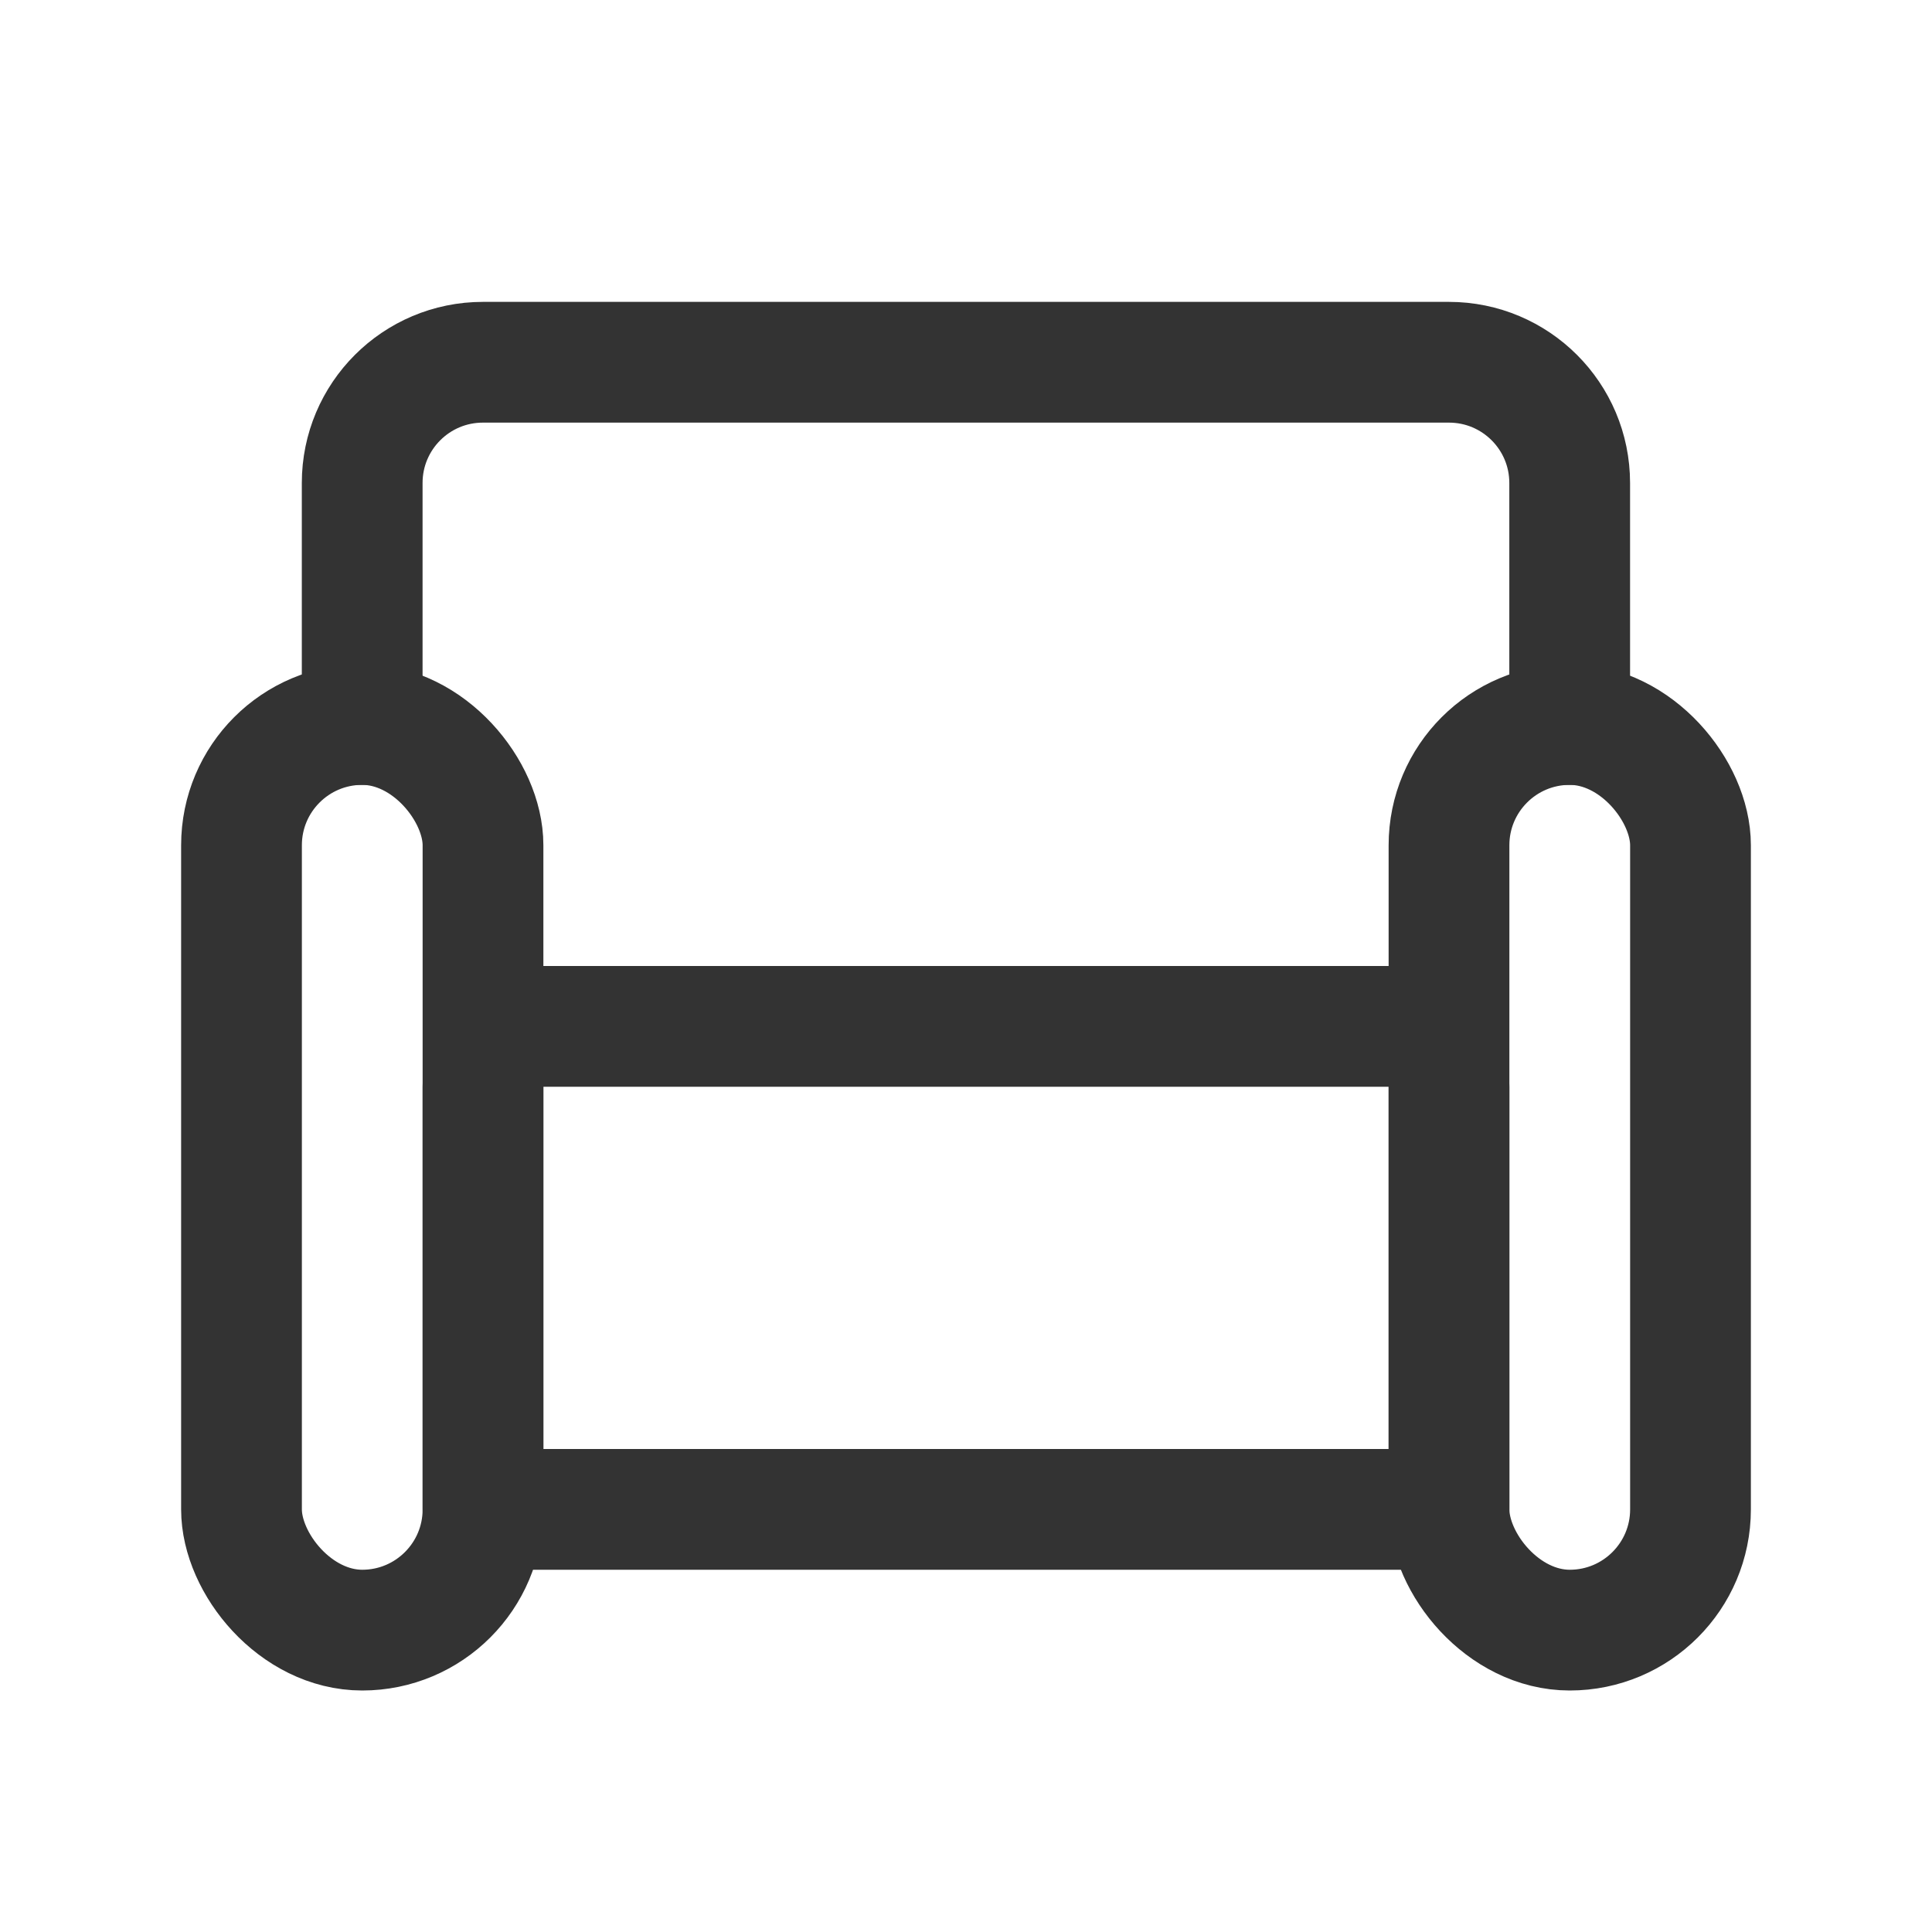 <svg width="32" height="32" viewBox="0 0 32 32" fill="none" xmlns="http://www.w3.org/2000/svg">
<rect x="4" y="12" width="4" height="15" rx="2" stroke="#333333" stroke-width="2"/>
<rect x="24" y="12" width="4" height="15" rx="2" stroke="#333333" stroke-width="2"/>
<path d="M25.999 13V8C25.999 6.895 25.104 6 23.999 6H7.999C6.894 6 5.999 6.895 5.999 8V13" stroke="#333333" stroke-width="2"/>
<path d="M8 18C8 17.448 8.448 17 9 17H23C23.552 17 24 17.448 24 18V25H8V18Z" stroke="#333333" stroke-width="2" stroke-linecap="round" stroke-linejoin="round"/>
</svg>
